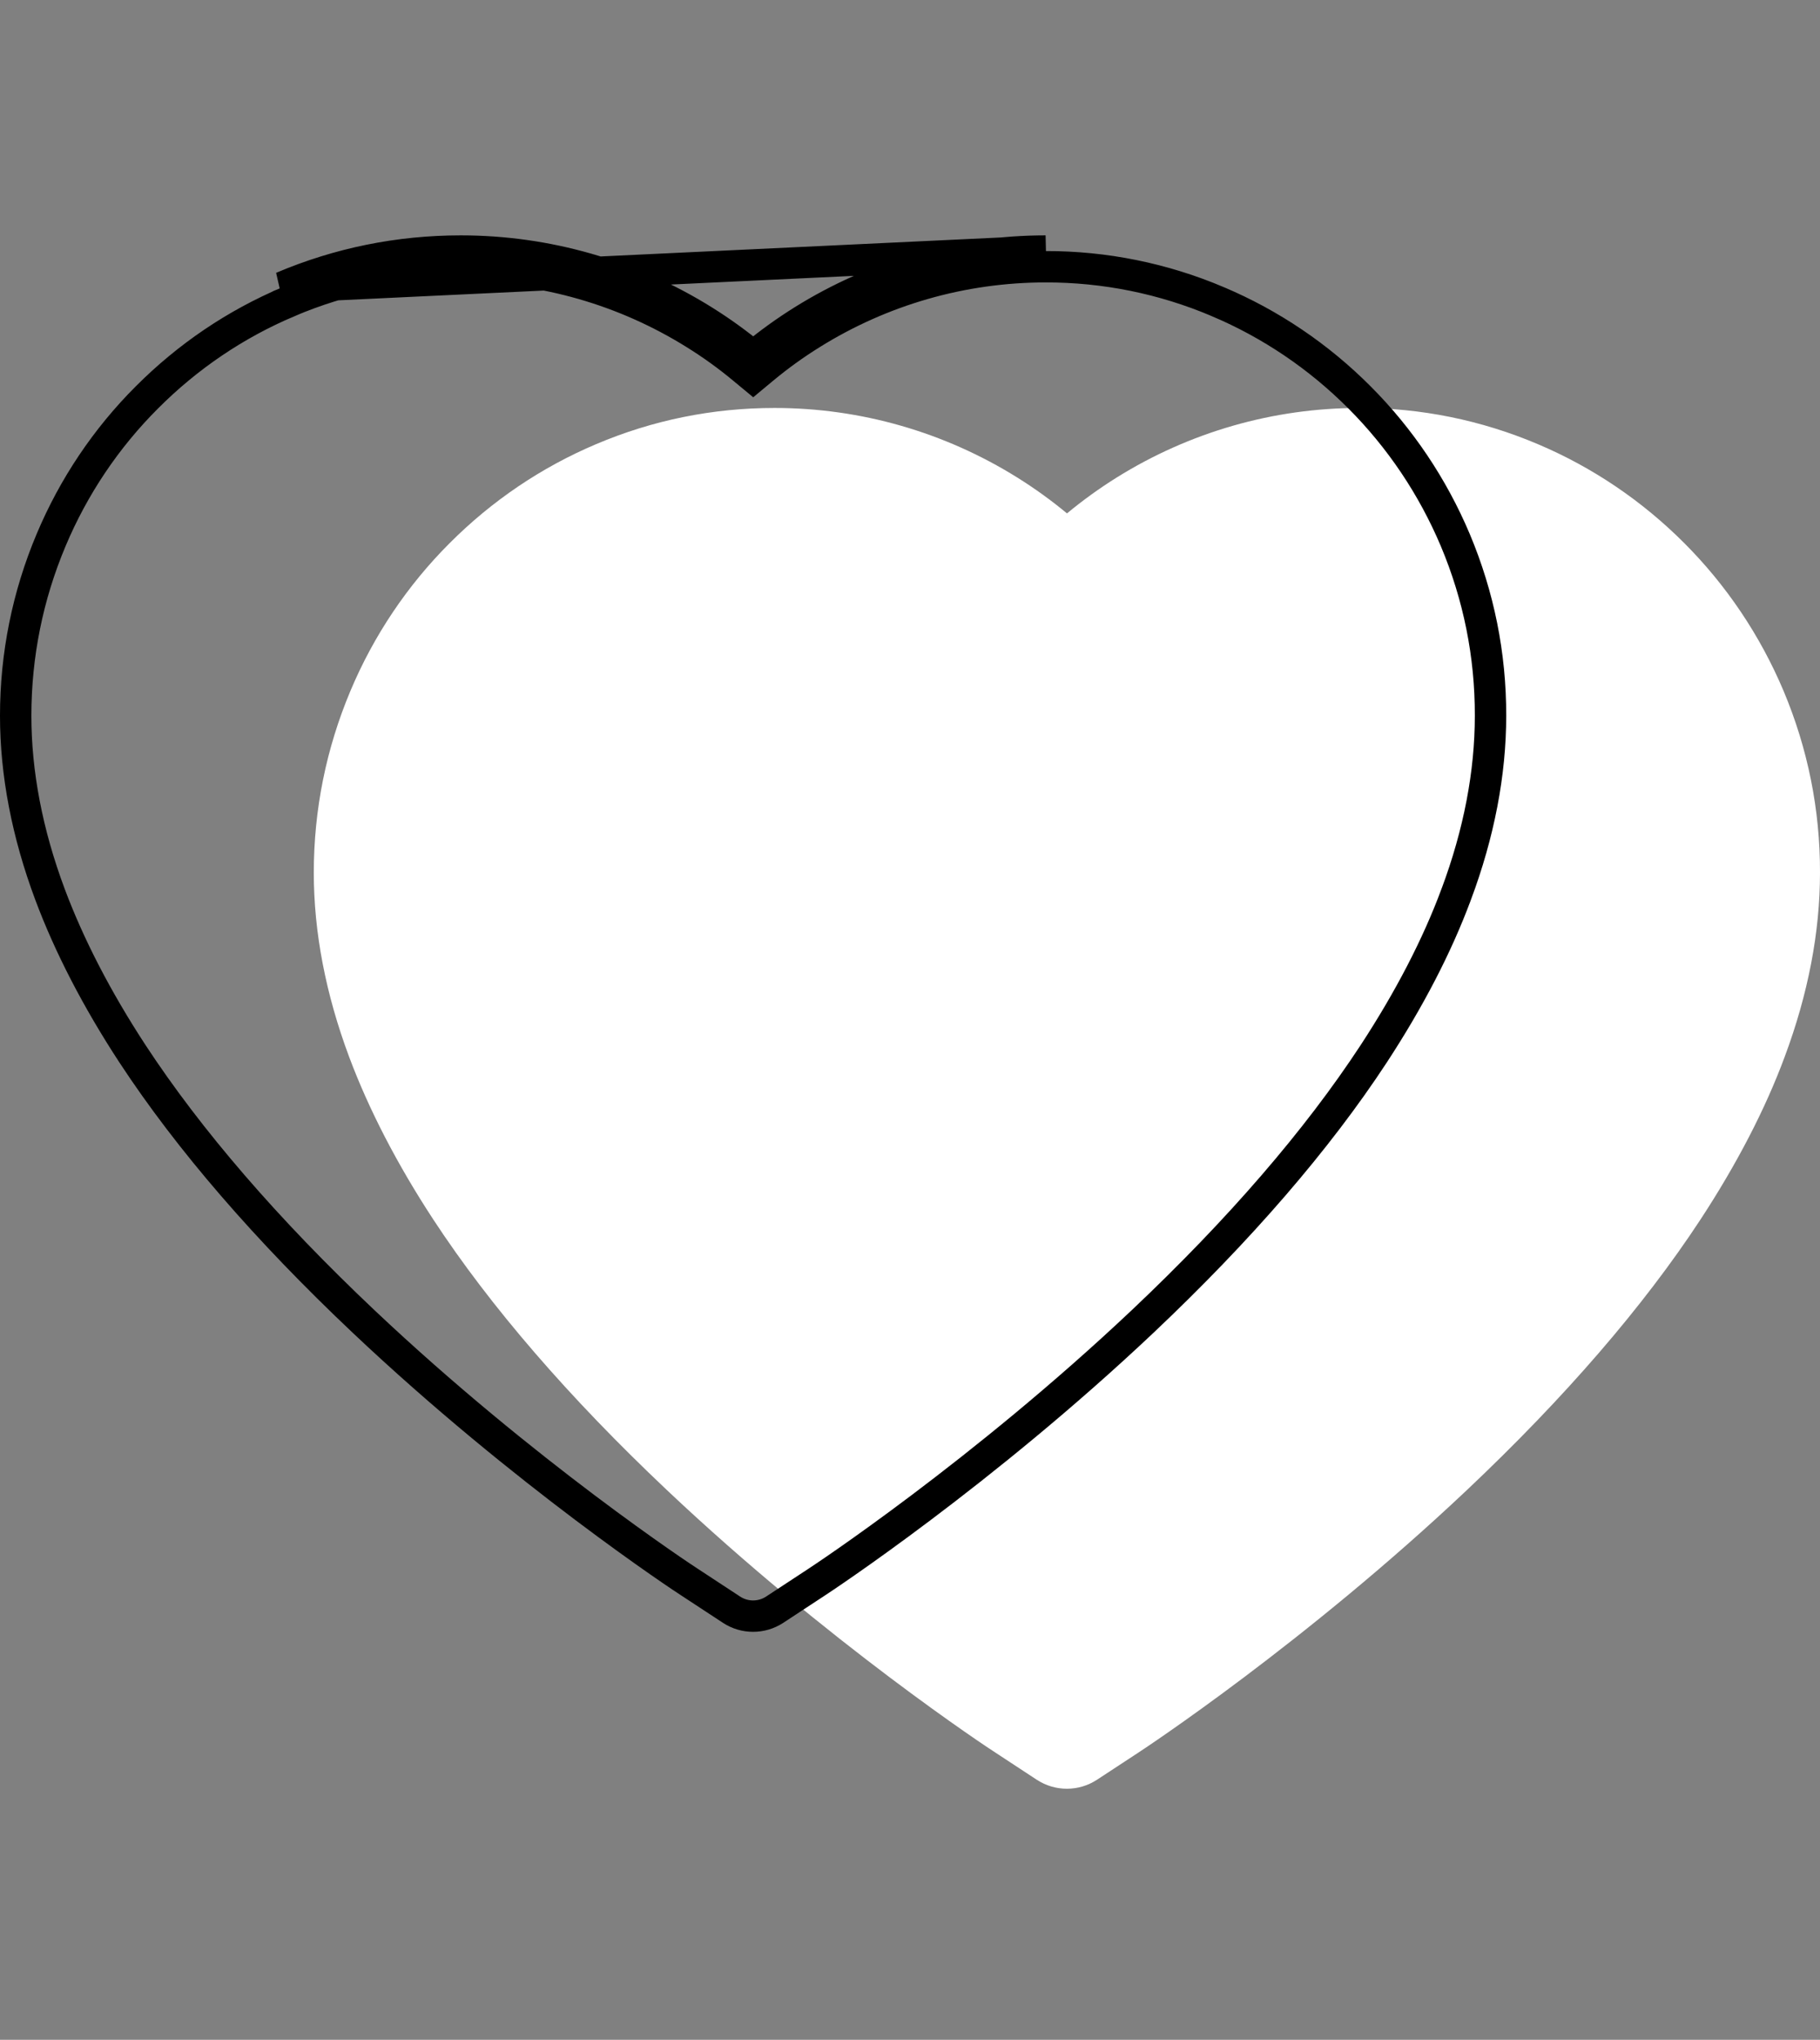<svg width="58" height="65" viewBox="0 0 58 65" fill="none" xmlns="http://www.w3.org/2000/svg">
<rect x="0" y="0" width="58" height="65" fill="#808080" stroke="none"/>
<path d="M56.839 22.017C56.094 20.252 55.02 18.653 53.677 17.309C52.333 15.961 50.749 14.89 49.01 14.154C47.207 13.388 45.273 12.995 43.321 13C40.581 13 37.909 13.768 35.586 15.217C35.031 15.564 34.503 15.945 34.003 16.36C33.503 15.945 32.975 15.564 32.419 15.217C30.097 13.768 27.424 13 24.685 13C22.713 13 20.801 13.387 18.995 14.154C17.251 14.893 15.678 15.956 14.328 17.309C12.984 18.652 11.909 20.251 11.167 22.017C10.395 23.853 10 25.803 10 27.81C10 29.703 10.378 31.676 11.128 33.683C11.756 35.36 12.656 37.1 13.806 38.857C15.628 41.637 18.134 44.536 21.246 47.476C26.402 52.348 31.508 55.714 31.725 55.85L33.041 56.714C33.625 57.095 34.375 57.095 34.958 56.714L36.275 55.85C36.492 55.708 41.593 52.348 46.754 47.476C49.866 44.536 52.371 41.637 54.194 38.857C55.344 37.1 56.25 35.36 56.872 33.683C57.622 31.676 58 29.703 58 27.81C58.005 25.803 57.611 23.853 56.839 22.017Z" fill="white"/>
<path d="M43.323 12.662L43.324 12.663C44.62 13.961 45.658 15.505 46.378 17.211C47.124 18.986 47.505 20.869 47.5 22.809V22.81C47.5 24.637 47.136 26.55 46.404 28.508L46.403 28.509C45.796 30.145 44.909 31.851 43.776 33.583C41.98 36.322 39.502 39.192 36.411 42.112C31.28 46.955 26.208 50.297 26.001 50.432L26.001 50.432L24.685 51.296C24.685 51.296 24.685 51.296 24.685 51.296C24.267 51.568 23.732 51.568 23.315 51.296L21.999 50.432L21.999 50.432L21.991 50.427C21.794 50.303 16.715 46.956 11.589 42.112L11.589 42.112C8.498 39.192 6.02 36.322 4.224 33.583C3.091 31.852 2.209 30.145 1.596 28.508C0.864 26.55 0.5 24.637 0.5 22.81C0.5 20.87 0.881 18.986 1.628 17.211C2.345 15.504 3.383 13.96 4.682 12.663L4.682 12.663C5.987 11.355 7.506 10.328 9.191 9.615L9.191 9.614C10.934 8.873 12.779 8.5 14.685 8.5C17.33 8.5 19.911 9.241 22.154 10.642L22.154 10.642C22.691 10.976 23.201 11.344 23.683 11.745L24.003 12.01L24.322 11.745C24.805 11.344 25.314 10.976 25.851 10.642L25.851 10.642C28.094 9.241 30.675 8.5 33.321 8.5L33.322 8.5C35.206 8.496 37.073 8.874 38.814 9.614L38.815 9.615C40.494 10.325 42.025 11.36 43.323 12.662ZM14.685 8C12.713 8 10.801 8.387 8.995 9.154L33.321 8C30.581 8 27.909 8.768 25.586 10.217C25.031 10.564 24.503 10.945 24.003 11.36C23.503 10.945 22.975 10.564 22.419 10.217C20.097 8.768 17.424 8 14.685 8Z" stroke="black"/>
</svg>
